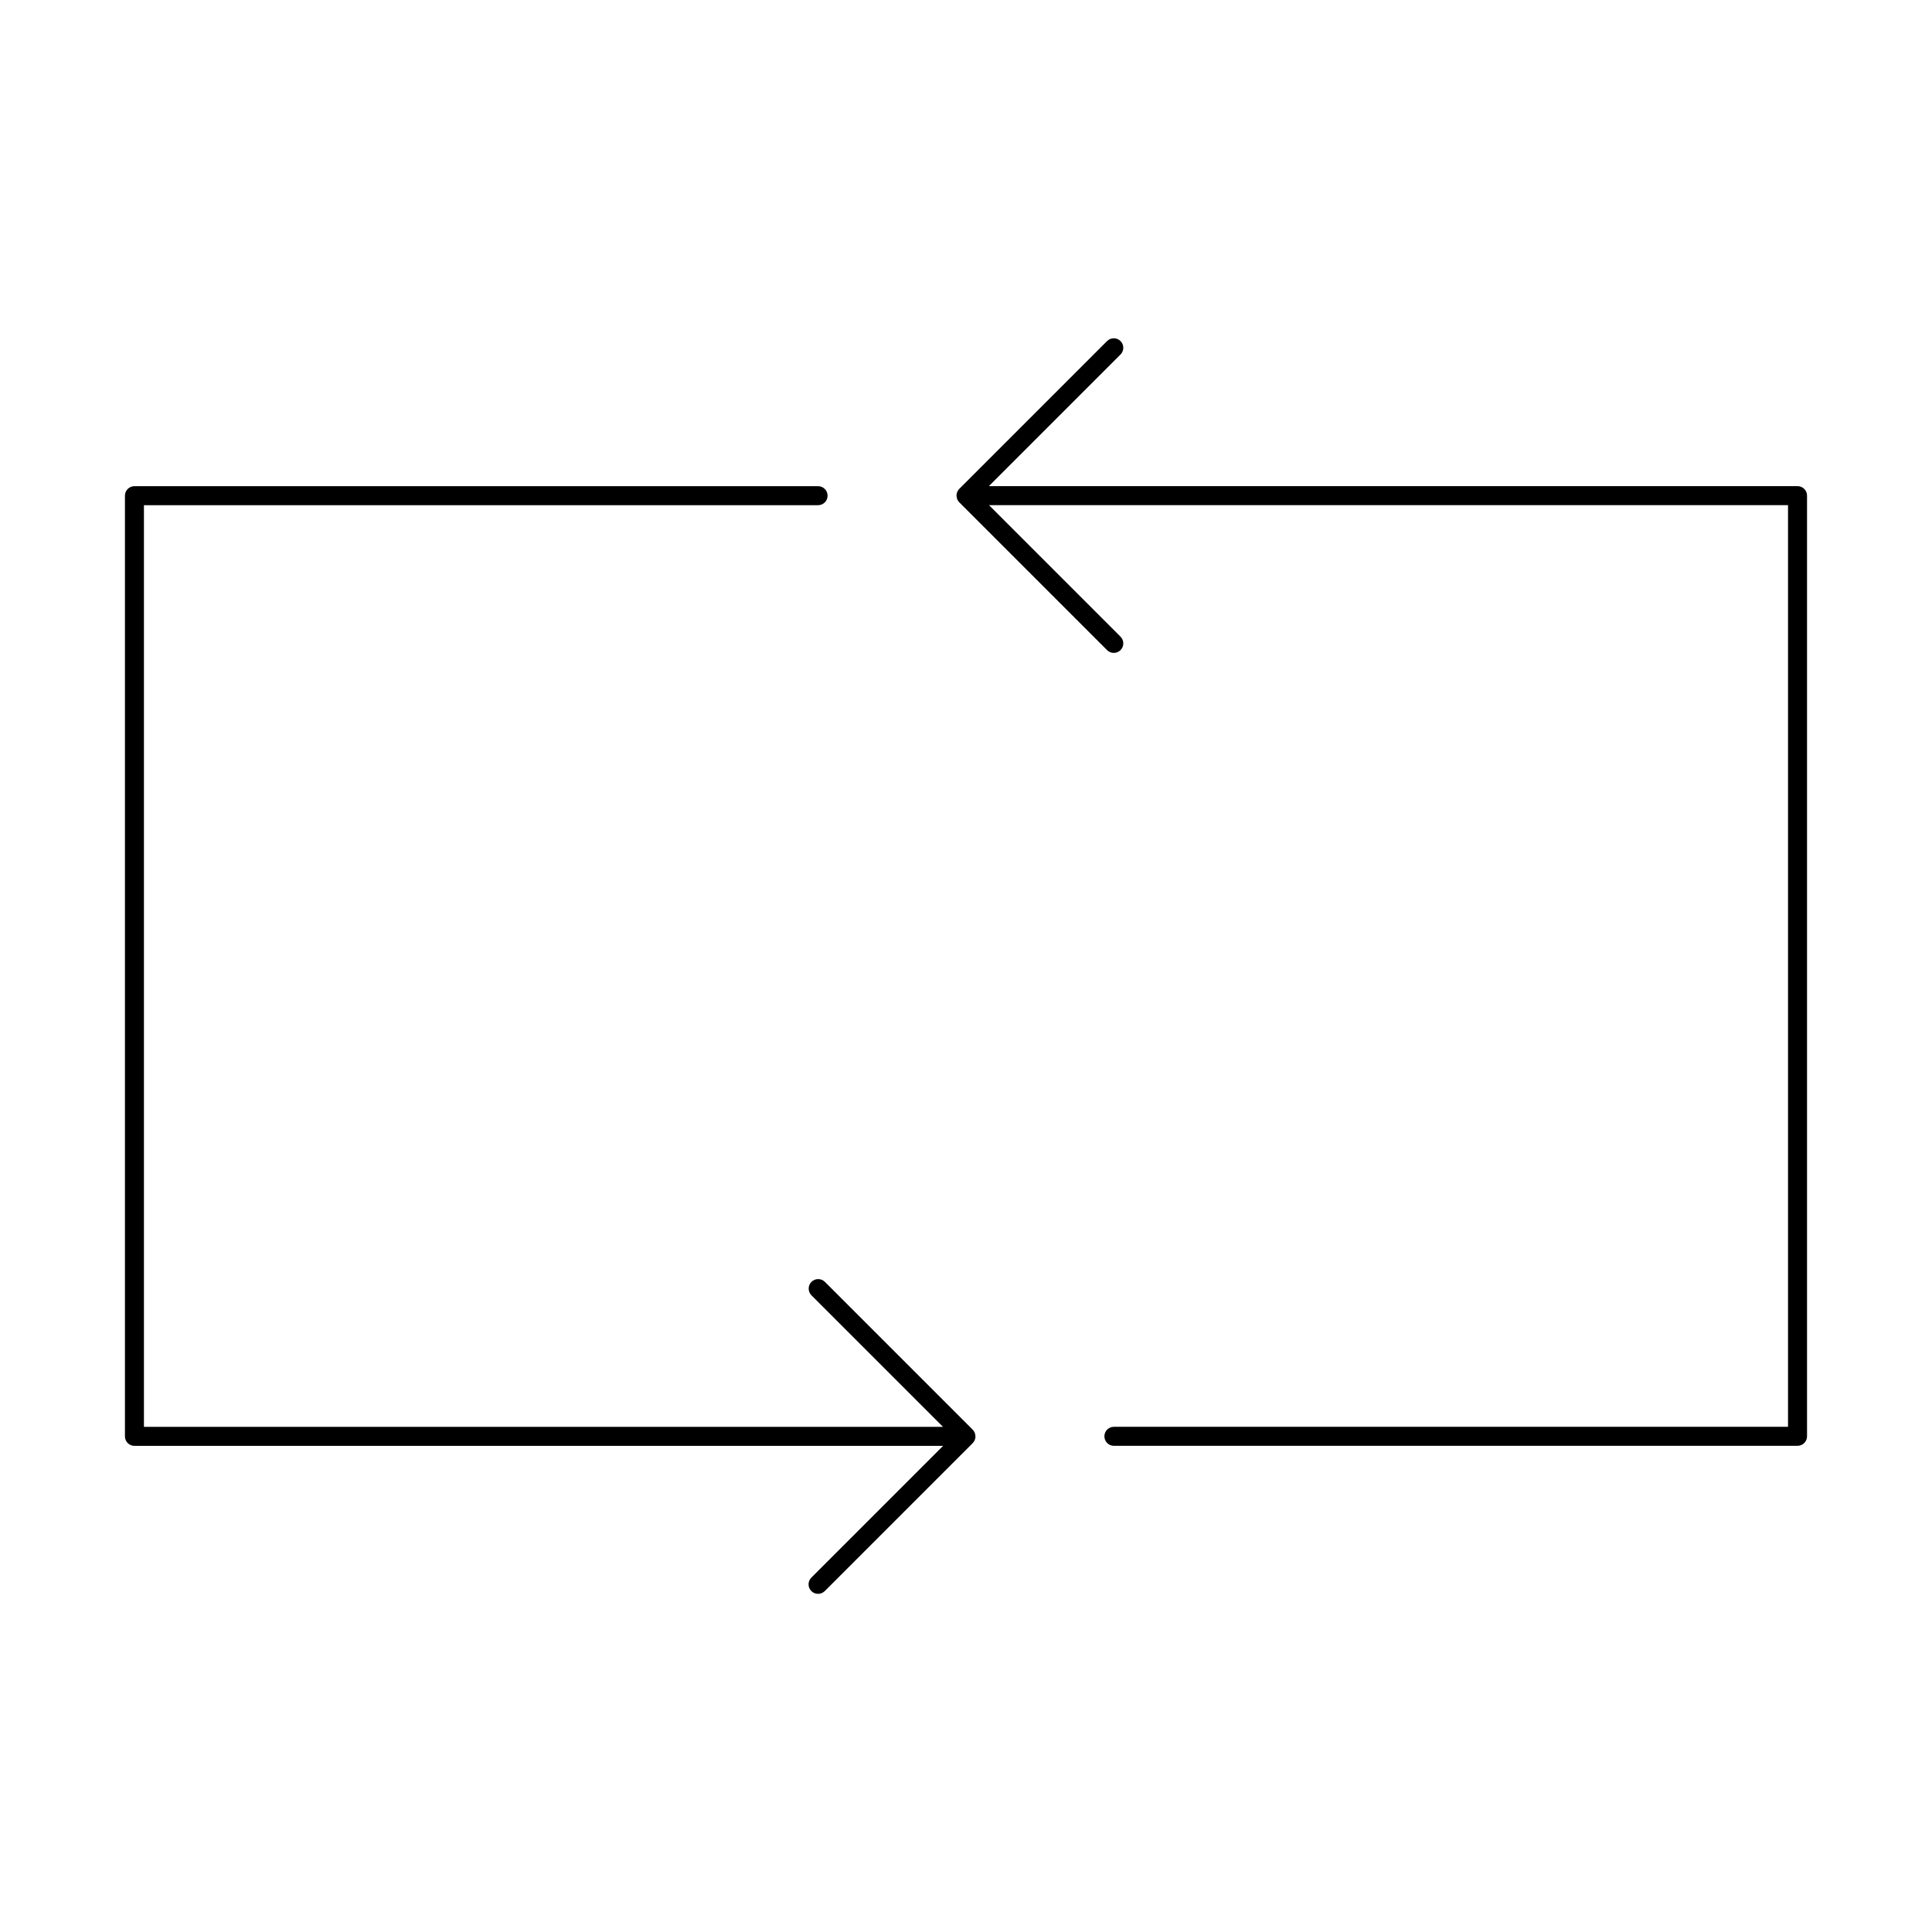 <?xml version="1.0" encoding="UTF-8"?>
<!-- Uploaded to: SVG Repo, www.svgrepo.com, Generator: SVG Repo Mixer Tools -->
<svg fill="#000000" width="800px" height="800px" version="1.1" viewBox="144 144 512 512" xmlns="http://www.w3.org/2000/svg">
 <g>
  <path d="m360.8 277.88c1.391 0 2.519-1.129 2.519-2.519s-1.129-2.519-2.519-2.519h-181.17c-0.672 0-1.312 0.266-1.785 0.738-0.473 0.473-0.734 1.113-0.734 1.781v249.29c0 0.668 0.262 1.312 0.734 1.781 0.473 0.473 1.113 0.738 1.785 0.738h214.3l-34.898 34.898v0.004c-0.48 0.469-0.754 1.113-0.758 1.785-0.004 0.672 0.262 1.316 0.738 1.793 0.477 0.477 1.121 0.742 1.793 0.738 0.672-0.004 1.316-0.273 1.785-0.754l39.191-39.191c0.207-0.215 0.375-0.465 0.492-0.742l0.047-0.07c0.129-0.309 0.195-0.641 0.195-0.973v-0.008c-0.012-0.117-0.035-0.23-0.066-0.348-0.016-0.203-0.059-0.402-0.121-0.594-0.133-0.328-0.336-0.621-0.59-0.867l-39.148-39.148c-0.984-0.965-2.566-0.957-3.543 0.02s-0.984 2.559-0.016 3.543l34.875 34.875h-211.76v-244.25z"/>
  <path d="m397.55 275.7c0.016 0.203 0.055 0.402 0.117 0.598 0.137 0.324 0.336 0.621 0.59 0.863l39.148 39.148c0.984 0.965 2.566 0.957 3.543-0.02 0.977-0.977 0.984-2.559 0.02-3.543l-34.875-34.875h211.75v244.25h-178.65c-1.391 0-2.519 1.125-2.519 2.516 0 1.395 1.129 2.519 2.519 2.519h181.17c0.668 0 1.309-0.266 1.781-0.738 0.473-0.469 0.738-1.113 0.738-1.781v-249.29c0-0.668-0.266-1.309-0.738-1.781-0.473-0.473-1.113-0.738-1.781-0.738h-214.3l34.898-34.898h0.004c0.965-0.988 0.957-2.57-0.02-3.547-0.977-0.977-2.559-0.984-3.543-0.016l-39.188 39.188c-0.211 0.215-0.375 0.469-0.496 0.742l-0.047 0.07c-0.129 0.309-0.195 0.641-0.195 0.973v0.008c0.012 0.117 0.035 0.234 0.07 0.348z"/>
 </g>
</svg>